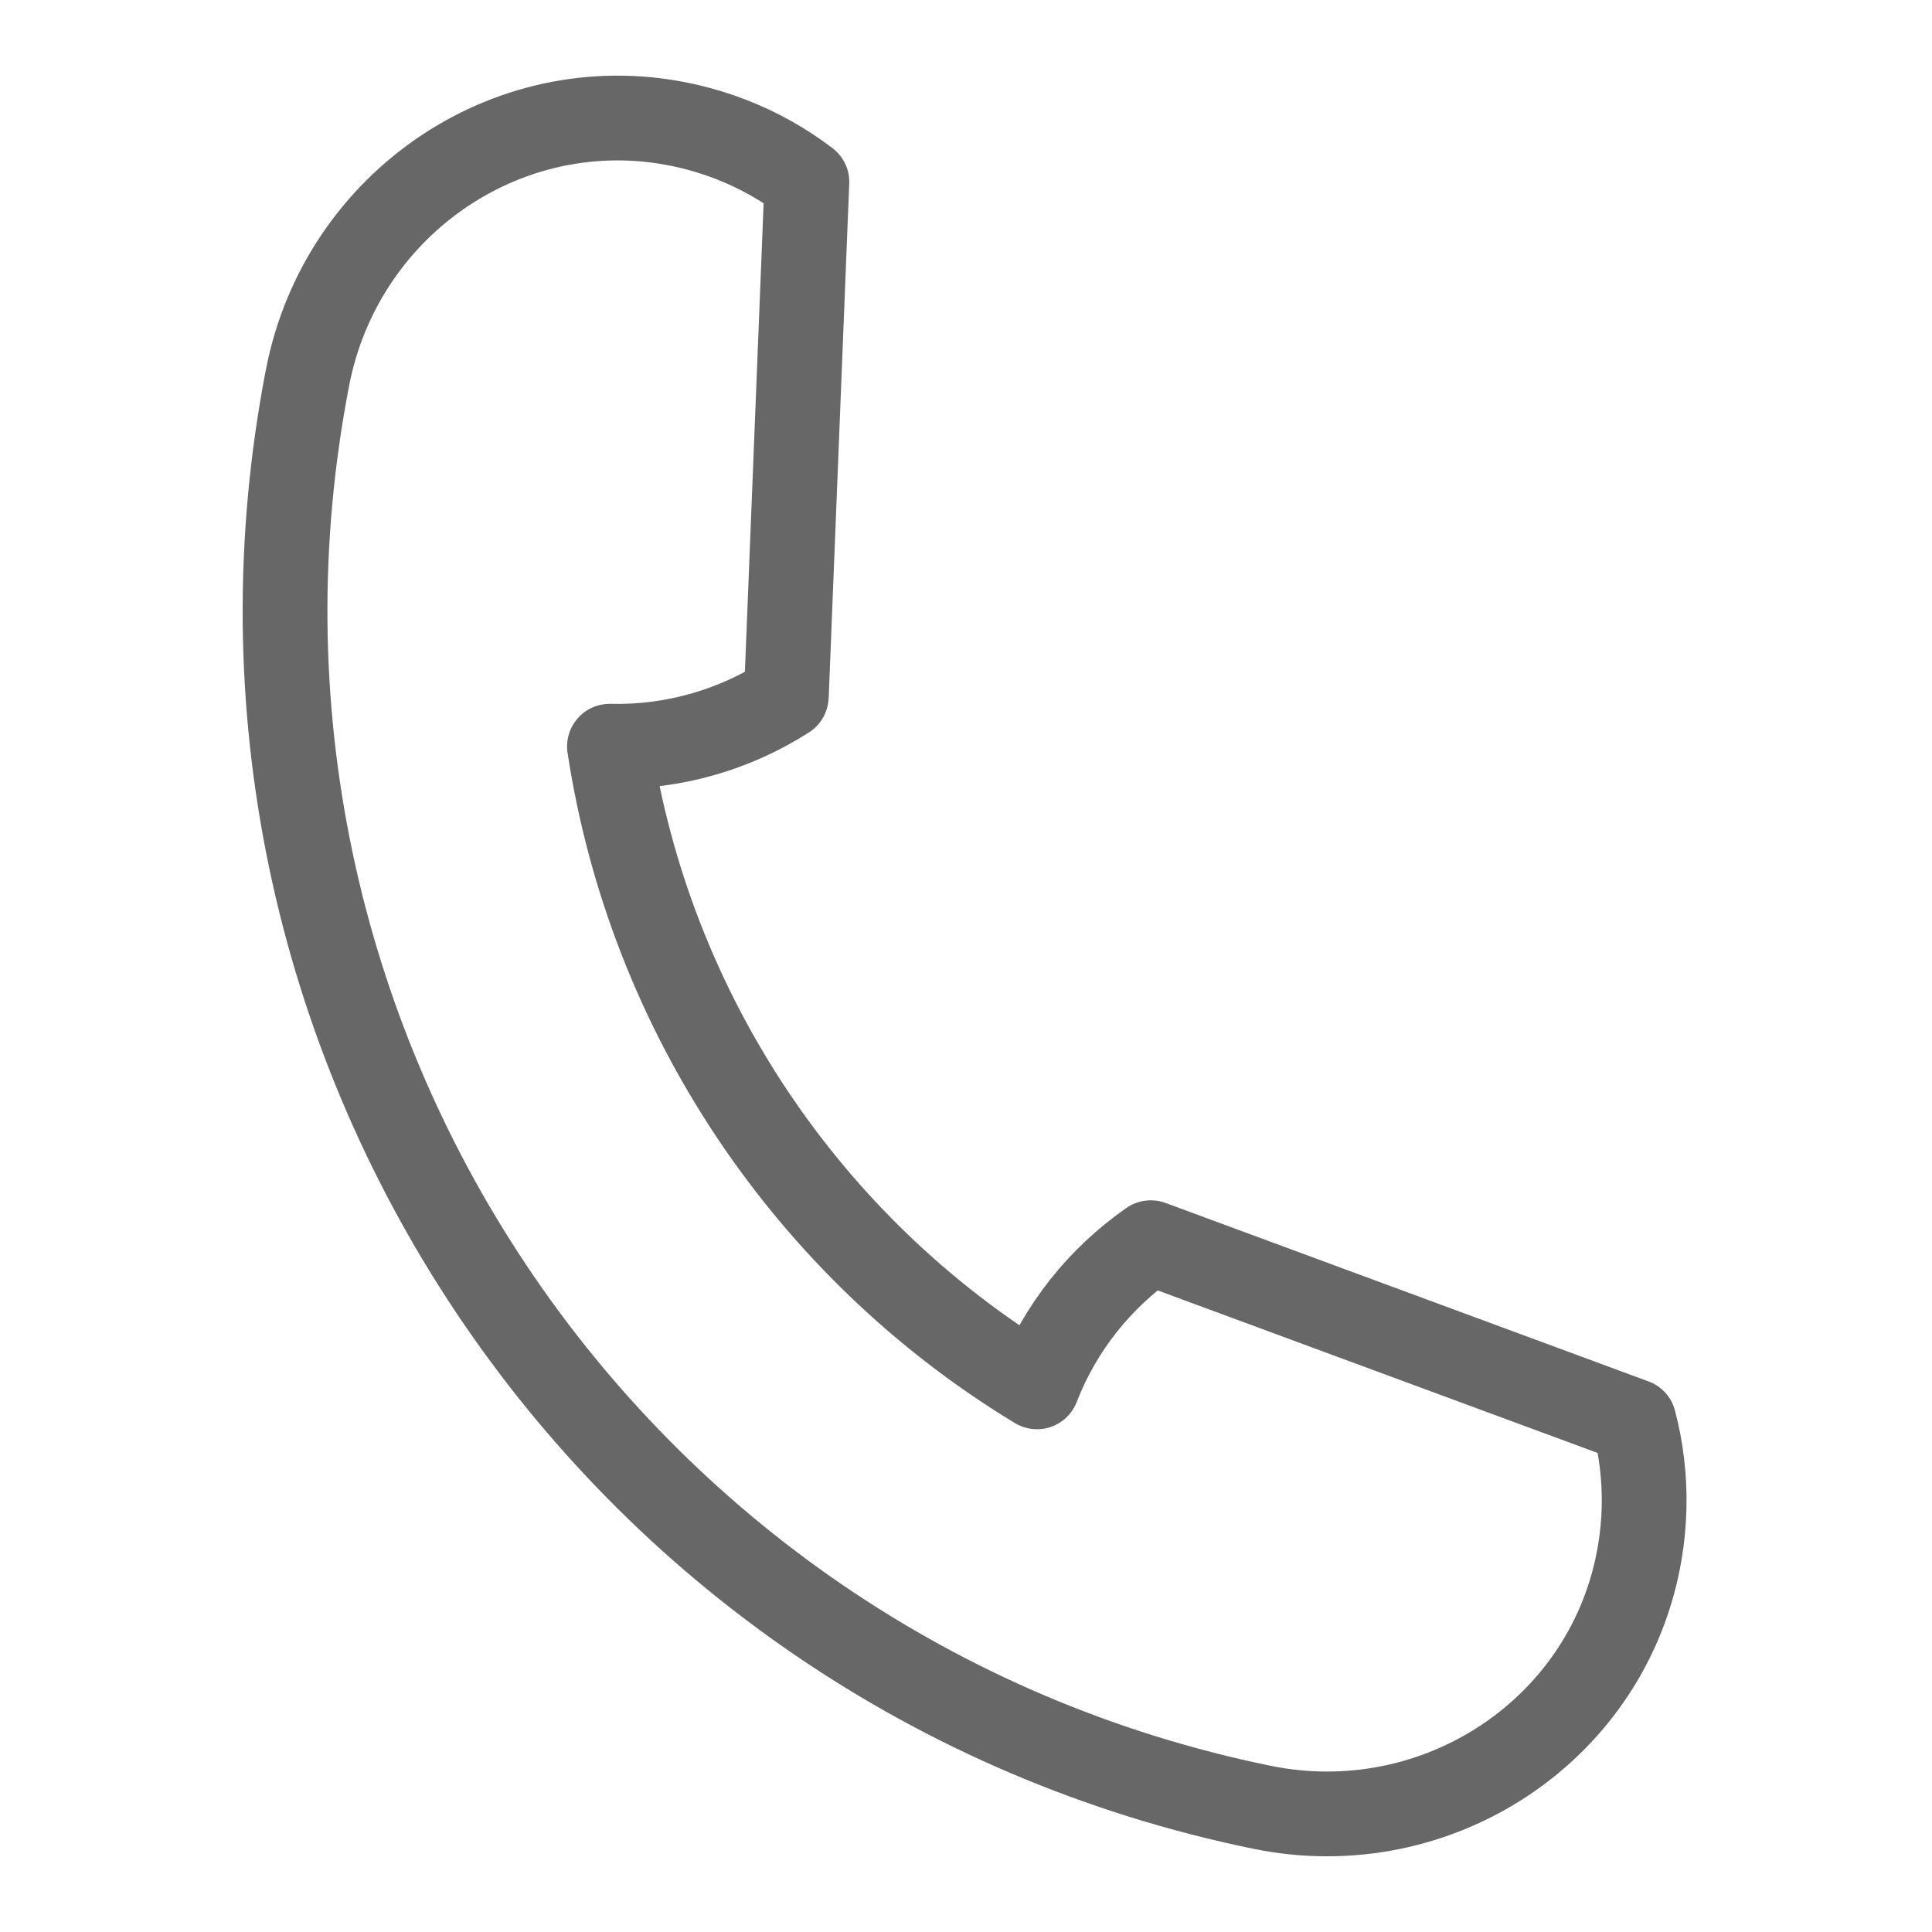 <?xml version="1.0" encoding="UTF-8"?>
<svg id="_ëÎÓÈ_1" data-name="ëÎÓÈ_1" xmlns="http://www.w3.org/2000/svg" version="1.1" viewBox="0 0 357.17 357.17">
  <!-- Generator: Adobe Illustrator 29.7.1, SVG Export Plug-In . SVG Version: 2.1.1 Build 8)  -->
  <defs>
    <style>
      .st0 {
        fill: none;
        stroke: #666766;
        stroke-linecap: round;
        stroke-linejoin: round;
        stroke-width: 15.67px;
      }
    </style>
  </defs>
  <path class="st0" d="M302.07,262.74h0s-89.31-33-89.31-33c-.01,0-.02,0-.03,0-9.29,6.45-16.73,15.62-20.99,26.63,0,.02-.03.03-.05.02-42.47-25.73-71.55-69.3-79.02-118.4,0-.02.01-.04.04-.04,11.8.29,23.12-3.06,32.64-9.16,0,0,.02-.02.02-.03l3.8-95.13h0c-4.24-3.24-8.97-5.9-14.11-7.89-2.52-.97-5.13-1.78-7.83-2.41-32.33-7.52-64.05,13.85-70.37,46.44-23.55,121.54,55.14,239.45,176.41,264.34,32.52,6.67,64.42-14.42,69.89-47.16.46-2.73.71-5.45.78-8.15.14-5.51-.51-10.9-1.87-16.06Z"/>
</svg>